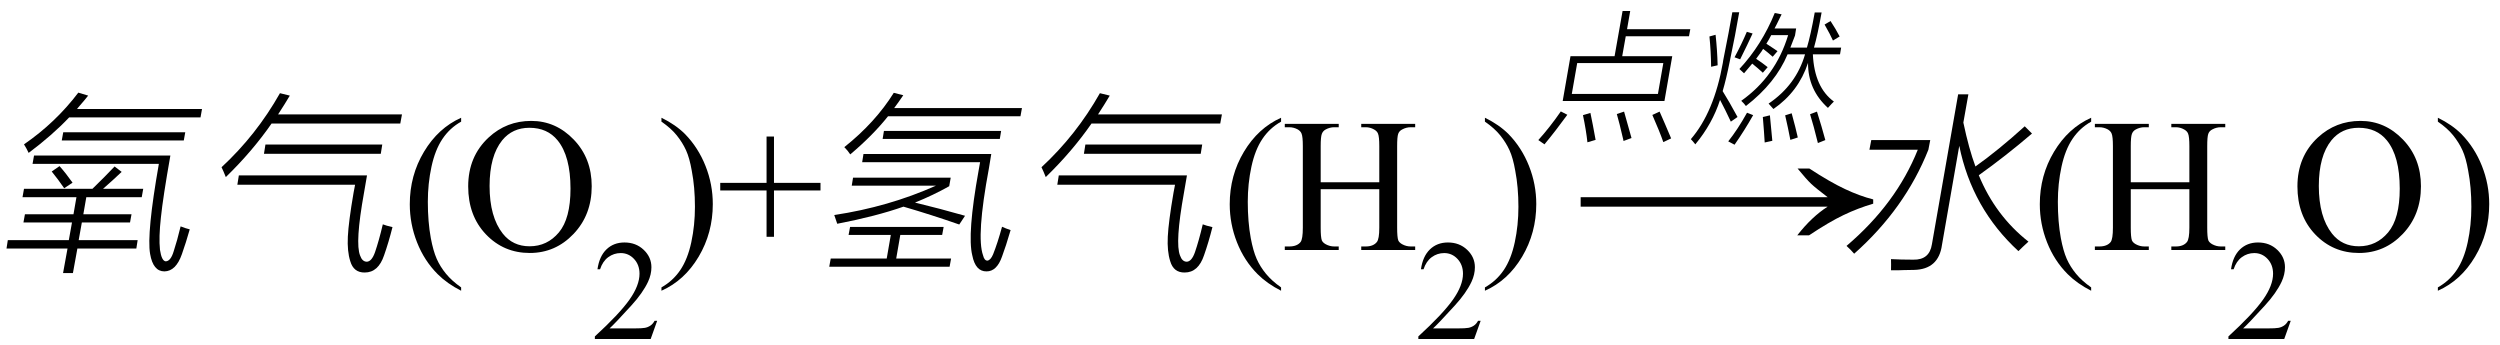 <svg xmlns="http://www.w3.org/2000/svg" xmlns:xlink="http://www.w3.org/1999/xlink" stroke-dasharray="none" shape-rendering="auto" font-family="'Dialog'" width="210" text-rendering="auto" fill-opacity="1" contentScriptType="text/ecmascript" color-interpolation="auto" color-rendering="auto" preserveAspectRatio="xMidYMid meet" font-size="12" fill="black" stroke="black" image-rendering="auto" stroke-miterlimit="10" zoomAndPan="magnify" version="1.0" stroke-linecap="square" stroke-linejoin="miter" contentStyleType="text/css" font-style="normal" height="29" stroke-width="1" stroke-dashoffset="0" font-weight="normal" stroke-opacity="1"><defs id="genericDefs"/><g><g text-rendering="optimizeLegibility" transform="translate(0,21)" color-rendering="optimizeQuality" color-interpolation="linearRGB" image-rendering="optimizeQuality"><path d="M2.016 -5.141 L7.766 -5.141 Q8.875 -6.219 9.625 -7.016 L10.219 -6.562 Q9.516 -5.891 8.656 -5.141 L12.031 -5.141 L11.906 -4.438 L7.25 -4.438 L7 -3 L11.047 -3 L10.922 -2.312 L6.875 -2.312 L6.609 -0.828 L11.562 -0.828 L11.453 -0.125 L6.5 -0.125 L6.125 1.938 L5.297 1.938 L5.672 -0.125 L0.547 -0.125 L0.656 -0.828 L5.781 -0.828 L6.047 -2.312 L1.969 -2.312 L2.094 -3 L6.172 -3 L6.422 -4.438 L1.891 -4.438 L2.016 -5.141 ZM14.594 0.094 Q14.875 -0.75 15.172 -1.984 Q15.609 -1.812 15.938 -1.734 Q15.625 -0.625 15.281 0.344 Q14.781 1.781 13.812 1.797 Q12.859 1.797 12.609 0.328 Q12.312 -1.375 13.344 -7.234 L2.734 -7.234 L2.859 -7.938 L14.312 -7.938 Q13.688 -4.406 13.516 -2.734 Q13.328 -1.047 13.438 -0.016 Q13.578 0.922 13.922 0.953 Q14.344 0.938 14.594 0.094 ZM6.578 -13.219 L7.406 -12.969 Q7.141 -12.625 6.594 -12 Q6.5 -11.891 6.469 -11.844 L16.969 -11.844 L16.844 -11.141 L5.812 -11.141 Q4.391 -9.641 2.406 -8.156 Q2.25 -8.5 2.016 -8.875 Q4.672 -10.703 6.578 -13.219 ZM5.312 -9.891 L15.562 -9.891 L15.438 -9.203 L5.188 -9.203 L5.312 -9.891 ZM4.344 -6.594 L5 -7.047 Q5.531 -6.453 6.094 -5.656 L5.391 -5.188 Q4.891 -5.922 4.344 -6.594 Z" stroke="none"/></g><g text-rendering="optimizeLegibility" transform="translate(16.969,21)" color-rendering="optimizeQuality" color-interpolation="linearRGB" image-rendering="optimizeQuality"><path d="M2.969 -5.484 L3.094 -6.266 L13.859 -6.266 L13.609 -4.812 Q12.844 -0.578 13.281 0.469 Q13.453 0.969 13.828 0.984 Q14.25 0.984 14.531 0.188 Q14.859 -0.766 15.188 -2.156 Q15.453 -2.047 16 -1.922 Q15.672 -0.625 15.297 0.438 Q14.812 1.891 13.672 1.891 Q12.734 1.906 12.453 0.938 Q12.188 0.109 12.25 -1.125 Q12.312 -2.375 12.734 -4.828 L12.859 -5.484 L2.969 -5.484 ZM2 -6.125 Q1.781 -6.672 1.641 -6.953 Q4.562 -9.656 6.547 -13.172 L7.375 -12.969 Q7 -12.328 6.391 -11.391 L16.797 -11.391 L16.656 -10.625 L5.844 -10.625 Q4.234 -8.297 2 -6.125 ZM5.328 -8.859 L15.141 -8.859 L15.016 -8.078 L5.203 -8.078 L5.328 -8.859 Z" stroke="none"/></g><g text-rendering="optimizeLegibility" transform="translate(33.766,21)" color-rendering="optimizeQuality" color-interpolation="linearRGB" image-rendering="optimizeQuality"><path d="M4.969 3.141 L4.969 3.422 Q3.797 2.828 3 2.031 Q1.875 0.906 1.266 -0.641 Q0.656 -2.188 0.656 -3.844 Q0.656 -6.266 1.852 -8.258 Q3.047 -10.25 4.969 -11.109 L4.969 -10.781 Q4.016 -10.25 3.398 -9.328 Q2.781 -8.406 2.477 -6.992 Q2.172 -5.578 2.172 -4.047 Q2.172 -2.375 2.422 -1 Q2.625 0.078 2.914 0.734 Q3.203 1.391 3.695 1.992 Q4.188 2.594 4.969 3.141 ZM10.859 -10.844 Q12.922 -10.844 14.43 -9.273 Q15.938 -7.703 15.938 -5.359 Q15.938 -2.953 14.414 -1.352 Q12.891 0.25 10.734 0.25 Q8.547 0.25 7.055 -1.312 Q5.562 -2.875 5.562 -5.344 Q5.562 -7.859 7.281 -9.453 Q8.781 -10.844 10.859 -10.844 ZM10.703 -10.266 Q9.281 -10.266 8.422 -9.219 Q7.359 -7.906 7.359 -5.375 Q7.359 -2.781 8.469 -1.375 Q9.312 -0.312 10.719 -0.312 Q12.203 -0.312 13.18 -1.477 Q14.156 -2.641 14.156 -5.156 Q14.156 -7.875 13.078 -9.203 Q12.219 -10.266 10.703 -10.266 Z" stroke="none"/></g><g text-rendering="optimizeLegibility" transform="translate(49.703,28.477)" color-rendering="optimizeQuality" color-interpolation="linearRGB" image-rendering="optimizeQuality"><path d="M5.5 -1.531 L4.953 0 L0.266 0 L0.266 -0.219 Q2.328 -2.109 3.172 -3.305 Q4.016 -4.5 4.016 -5.484 Q4.016 -6.234 3.555 -6.727 Q3.094 -7.219 2.438 -7.219 Q1.859 -7.219 1.391 -6.875 Q0.922 -6.531 0.703 -5.859 L0.484 -5.859 Q0.641 -6.953 1.242 -7.531 Q1.844 -8.109 2.75 -8.109 Q3.719 -8.109 4.367 -7.492 Q5.016 -6.875 5.016 -6.031 Q5.016 -5.422 4.734 -4.812 Q4.297 -3.875 3.328 -2.812 Q1.875 -1.219 1.5 -0.891 L3.578 -0.891 Q4.219 -0.891 4.469 -0.938 Q4.719 -0.984 4.93 -1.125 Q5.141 -1.266 5.281 -1.531 L5.5 -1.531 Z" stroke="none"/></g><g text-rendering="optimizeLegibility" transform="translate(55.203,21)" color-rendering="optimizeQuality" color-interpolation="linearRGB" image-rendering="optimizeQuality"><path d="M0.359 -10.781 L0.359 -11.109 Q1.547 -10.531 2.344 -9.734 Q3.453 -8.594 4.062 -7.055 Q4.672 -5.516 4.672 -3.859 Q4.672 -1.438 3.484 0.562 Q2.297 2.562 0.359 3.422 L0.359 3.141 Q1.328 2.594 1.945 1.68 Q2.562 0.766 2.867 -0.656 Q3.172 -2.078 3.172 -3.625 Q3.172 -5.281 2.906 -6.656 Q2.719 -7.734 2.422 -8.383 Q2.125 -9.031 1.641 -9.633 Q1.156 -10.234 0.359 -10.781 ZM9.188 -1.109 L9.188 -5 L5.297 -5 L5.297 -5.641 L9.188 -5.641 L9.188 -9.531 L9.812 -9.531 L9.812 -5.641 L13.719 -5.641 L13.719 -5 L9.812 -5 L9.812 -1.109 L9.188 -1.109 Z" stroke="none"/></g><g text-rendering="optimizeLegibility" transform="translate(68.922,21)" color-rendering="optimizeQuality" color-interpolation="linearRGB" image-rendering="optimizeQuality"><path d="M14.5 0.359 Q14.875 -0.578 15.25 -1.953 Q15.547 -1.812 15.969 -1.672 Q15.578 -0.328 15.25 0.547 Q14.812 1.797 13.953 1.797 Q13.016 1.812 12.75 0.453 Q12.312 -1.312 13.281 -6.672 L13.406 -7.375 L3.5 -7.375 L3.609 -8.062 L14.344 -8.062 L14.141 -6.828 Q13.078 -1.141 13.656 0.453 Q13.766 0.906 14.031 0.891 Q14.297 0.844 14.5 0.359 ZM2.625 -5.406 L2.734 -6.078 L10.938 -6.078 L10.812 -5.359 Q9.484 -4.609 7.938 -3.984 Q10.062 -3.469 12.141 -2.875 L11.656 -2.141 Q9.281 -2.969 6.969 -3.641 Q4.656 -2.828 1.406 -2.203 L1.156 -2.938 Q5.719 -3.625 9.703 -5.406 L2.625 -5.406 ZM0.859 0.719 L5.562 0.719 L5.906 -1.266 L2.359 -1.266 L2.484 -1.938 L10.344 -1.938 L10.219 -1.266 L6.703 -1.266 L6.359 0.719 L10.969 0.719 L10.844 1.406 L0.734 1.406 L0.859 0.719 ZM6.156 -13.203 L6.953 -13 Q6.562 -12.422 6.188 -11.922 L16.922 -11.922 L16.797 -11.234 L5.672 -11.234 Q4.391 -9.625 2.5 -8.031 Q2.297 -8.344 2 -8.641 Q4.594 -10.703 6.156 -13.203 ZM5.328 -10 L15.172 -10 L15.062 -9.328 L5.219 -9.328 L5.328 -10 Z" stroke="none"/></g><g text-rendering="optimizeLegibility" transform="translate(85.844,21)" color-rendering="optimizeQuality" color-interpolation="linearRGB" image-rendering="optimizeQuality"><path d="M2.969 -5.484 L3.094 -6.266 L13.859 -6.266 L13.609 -4.812 Q12.844 -0.578 13.281 0.469 Q13.453 0.969 13.828 0.984 Q14.25 0.984 14.531 0.188 Q14.859 -0.766 15.188 -2.156 Q15.453 -2.047 16 -1.922 Q15.672 -0.625 15.297 0.438 Q14.812 1.891 13.672 1.891 Q12.734 1.906 12.453 0.938 Q12.188 0.109 12.25 -1.125 Q12.312 -2.375 12.734 -4.828 L12.859 -5.484 L2.969 -5.484 ZM2 -6.125 Q1.781 -6.672 1.641 -6.953 Q4.562 -9.656 6.547 -13.172 L7.375 -12.969 Q7 -12.328 6.391 -11.391 L16.797 -11.391 L16.656 -10.625 L5.844 -10.625 Q4.234 -8.297 2 -6.125 ZM5.328 -8.859 L15.141 -8.859 L15.016 -8.078 L5.203 -8.078 L5.328 -8.859 Z" stroke="none"/></g><g text-rendering="optimizeLegibility" transform="translate(102.641,21)" color-rendering="optimizeQuality" color-interpolation="linearRGB" image-rendering="optimizeQuality"><path d="M4.969 3.141 L4.969 3.422 Q3.797 2.828 3 2.031 Q1.875 0.906 1.266 -0.641 Q0.656 -2.188 0.656 -3.844 Q0.656 -6.266 1.852 -8.258 Q3.047 -10.25 4.969 -11.109 L4.969 -10.781 Q4.016 -10.25 3.398 -9.328 Q2.781 -8.406 2.477 -6.992 Q2.172 -5.578 2.172 -4.047 Q2.172 -2.375 2.422 -1 Q2.625 0.078 2.914 0.734 Q3.203 1.391 3.695 1.992 Q4.188 2.594 4.969 3.141 ZM8.297 -5.688 L13.219 -5.688 L13.219 -8.719 Q13.219 -9.531 13.109 -9.781 Q13.031 -9.984 12.781 -10.125 Q12.453 -10.312 12.078 -10.312 L11.703 -10.312 L11.703 -10.594 L16.234 -10.594 L16.234 -10.312 L15.859 -10.312 Q15.484 -10.312 15.141 -10.125 Q14.891 -10 14.805 -9.75 Q14.719 -9.5 14.719 -8.719 L14.719 -1.875 Q14.719 -1.078 14.812 -0.812 Q14.891 -0.625 15.141 -0.484 Q15.484 -0.297 15.859 -0.297 L16.234 -0.297 L16.234 0 L11.703 0 L11.703 -0.297 L12.078 -0.297 Q12.719 -0.297 13.016 -0.672 Q13.219 -0.922 13.219 -1.875 L13.219 -5.109 L8.297 -5.109 L8.297 -1.875 Q8.297 -1.078 8.391 -0.812 Q8.469 -0.625 8.719 -0.484 Q9.062 -0.297 9.438 -0.297 L9.812 -0.297 L9.812 0 L5.281 0 L5.281 -0.297 L5.656 -0.297 Q6.312 -0.297 6.609 -0.672 Q6.797 -0.922 6.797 -1.875 L6.797 -8.719 Q6.797 -9.531 6.688 -9.781 Q6.609 -9.984 6.375 -10.125 Q6.031 -10.312 5.656 -10.312 L5.281 -10.312 L5.281 -10.594 L9.812 -10.594 L9.812 -10.312 L9.438 -10.312 Q9.062 -10.312 8.719 -10.125 Q8.484 -10 8.391 -9.75 Q8.297 -9.5 8.297 -8.719 L8.297 -5.688 Z" stroke="none"/></g><g text-rendering="optimizeLegibility" transform="translate(118.875,28.477)" color-rendering="optimizeQuality" color-interpolation="linearRGB" image-rendering="optimizeQuality"><path d="M5.5 -1.531 L4.953 0 L0.266 0 L0.266 -0.219 Q2.328 -2.109 3.172 -3.305 Q4.016 -4.5 4.016 -5.484 Q4.016 -6.234 3.555 -6.727 Q3.094 -7.219 2.438 -7.219 Q1.859 -7.219 1.391 -6.875 Q0.922 -6.531 0.703 -5.859 L0.484 -5.859 Q0.641 -6.953 1.242 -7.531 Q1.844 -8.109 2.75 -8.109 Q3.719 -8.109 4.367 -7.492 Q5.016 -6.875 5.016 -6.031 Q5.016 -5.422 4.734 -4.812 Q4.297 -3.875 3.328 -2.812 Q1.875 -1.219 1.5 -0.891 L3.578 -0.891 Q4.219 -0.891 4.469 -0.938 Q4.719 -0.984 4.93 -1.125 Q5.141 -1.266 5.281 -1.531 L5.5 -1.531 Z" stroke="none"/></g><g text-rendering="optimizeLegibility" transform="translate(124.375,21)" color-rendering="optimizeQuality" color-interpolation="linearRGB" image-rendering="optimizeQuality"><path d="M0.359 -10.781 L0.359 -11.109 Q1.547 -10.531 2.344 -9.734 Q3.453 -8.594 4.062 -7.055 Q4.672 -5.516 4.672 -3.859 Q4.672 -1.438 3.484 0.562 Q2.297 2.562 0.359 3.422 L0.359 3.141 Q1.328 2.594 1.945 1.68 Q2.562 0.766 2.867 -0.656 Q3.172 -2.078 3.172 -3.625 Q3.172 -5.281 2.906 -6.656 Q2.719 -7.734 2.422 -8.383 Q2.125 -9.031 1.641 -9.633 Q1.156 -10.234 0.359 -10.781 Z" stroke="none"/></g><g text-rendering="optimizeLegibility" transform="translate(131.734,21) matrix(1.666,0,0,1,0,0)" color-rendering="optimizeQuality" color-interpolation="linearRGB" image-rendering="optimizeQuality"><path d="M12.156 -6.844 Q13.188 -5.719 13.945 -5.125 Q14.703 -4.531 15.375 -4.25 L15.375 -3.891 Q14.609 -3.516 13.883 -2.938 Q13.156 -2.359 12.141 -1.234 L11.547 -1.234 Q12.281 -2.797 13.078 -3.641 L0.625 -3.641 L0.625 -4.438 L13.078 -4.438 Q12.484 -5.188 12.25 -5.555 Q12.016 -5.922 11.562 -6.844 L12.156 -6.844 Z" stroke="none"/></g><g text-rendering="optimizeLegibility" transform="translate(129.047,10.797)" color-rendering="optimizeQuality" color-interpolation="linearRGB" image-rendering="optimizeQuality"><path d="M7.25 -9.875 L7.891 -9.875 L7.625 -8.344 L12.938 -8.344 L12.828 -7.75 L7.516 -7.75 L7.219 -6.078 L11.422 -6.078 L10.766 -2.312 L2.219 -2.312 L2.875 -6.078 L6.578 -6.078 L7.25 -9.875 ZM3.438 -5.5 L2.984 -2.906 L10.219 -2.906 L10.672 -5.5 L3.438 -5.5 ZM0.172 0.969 Q1.156 -0.125 2.062 -1.438 L2.609 -1.156 Q1.609 0.219 0.688 1.328 L0.172 0.969 ZM10.672 1.141 Q10.375 0.281 9.75 -1.141 L10.359 -1.422 Q10.797 -0.438 11.328 0.828 L10.672 1.141 ZM7.328 1.047 Q7.328 1.016 7.312 0.953 Q6.969 -0.531 6.766 -1.219 L7.375 -1.422 Q7.562 -0.797 8 0.797 L7.328 1.047 ZM4.547 -1.312 Q4.734 -0.438 4.984 0.953 L4.297 1.156 Q4.188 0.141 3.922 -1.125 L4.547 -1.312 Z" stroke="none"/></g><g text-rendering="optimizeLegibility" transform="translate(141.984,10.797)" color-rendering="optimizeQuality" color-interpolation="linearRGB" image-rendering="optimizeQuality"><path d="M11.562 -1.734 Q9.875 -3.266 9.891 -5.516 Q9.094 -3.094 6.984 -1.641 Q6.75 -1.906 6.578 -2.094 Q8.891 -3.656 9.641 -6.234 L8.172 -6.234 Q7.172 -3.828 4.672 -1.891 Q4.531 -2.094 4.281 -2.328 Q7.172 -4.375 8.219 -7.844 L6.797 -7.844 Q6.609 -7.469 6.391 -7.125 Q6.625 -6.984 7.031 -6.703 Q7.234 -6.578 7.328 -6.5 L6.922 -6.031 Q6.422 -6.469 6.125 -6.688 Q6.062 -6.625 6 -6.5 Q5.688 -6.078 5.531 -5.859 Q6.031 -5.531 6.5 -5.156 L6.094 -4.688 Q5.938 -4.828 5.656 -5.078 Q5.359 -5.328 5.203 -5.453 Q4.859 -5.031 4.516 -4.641 Q4.375 -4.781 4.125 -5 Q6 -7.016 7.094 -9.703 L7.672 -9.594 Q7.609 -9.484 7.516 -9.281 Q7.234 -8.688 7.078 -8.406 L8.891 -8.406 L8.797 -7.812 Q8.578 -7.25 8.406 -6.797 L9.797 -6.797 Q10.109 -7.828 10.453 -9.75 L11.031 -9.75 Q10.703 -7.891 10.391 -6.797 L12.672 -6.797 L12.578 -6.234 L10.297 -6.234 Q10.422 -3.469 12.062 -2.266 Q11.938 -2.156 11.562 -1.734 ZM3.531 -9.766 L4.109 -9.766 Q3.797 -7.922 3.312 -5.625 Q3.016 -4.141 2.719 -3.141 Q3.25 -2.297 3.969 -0.969 L3.406 -0.578 Q2.938 -1.578 2.5 -2.406 Q1.859 -0.406 0.422 1.328 Q0.203 1.047 0.047 0.891 Q2 -1.375 2.734 -5.516 Q2.75 -5.594 2.766 -5.734 Q3.281 -8.297 3.531 -9.766 ZM3.719 1.359 L3.188 1.078 Q3.984 0.078 4.766 -1.328 L5.281 -1.125 Q4.578 0.125 3.719 1.359 ZM10.062 -1.203 L10.641 -1.422 Q11.047 -0.141 11.344 0.969 L10.719 1.219 Q10.359 -0.25 10.062 -1.203 ZM1.609 -7.734 L2.125 -7.875 Q2.266 -6.594 2.297 -5.312 L1.75 -5.188 Q1.734 -6.5 1.609 -7.734 ZM6.094 -0.969 L6.688 -1.109 Q6.781 -0.25 6.891 1.031 L6.25 1.172 Q6.203 0.344 6.094 -0.969 ZM7.969 -1.109 L8.516 -1.281 Q8.859 -0.031 9.031 0.75 L8.406 0.953 Q8.219 -0.031 7.969 -1.109 ZM4.188 -5.812 L3.719 -5.984 Q4.328 -7.125 4.75 -8.125 L5.234 -7.984 Q4.828 -7.094 4.188 -5.812 ZM11.281 -8.734 L11.781 -9.031 Q12.203 -8.391 12.547 -7.734 L11.984 -7.391 Q11.781 -7.859 11.281 -8.734 Z" stroke="none"/></g><g text-rendering="optimizeLegibility" transform="translate(154.656,21)" color-rendering="optimizeQuality" color-interpolation="linearRGB" image-rendering="optimizeQuality"><path d="M9.828 -13.078 L10.688 -13.078 L10.266 -10.703 Q10.734 -8.484 11.281 -7.016 Q13.234 -8.406 15.422 -10.391 L16.031 -9.781 Q13.781 -7.859 11.562 -6.281 Q12.953 -2.891 15.734 -0.703 Q15.219 -0.234 14.891 0.094 Q10.984 -3.5 9.922 -8.75 L8.469 -0.422 Q8.188 1.625 6.125 1.672 Q5.688 1.688 5.25 1.688 Q5.047 1.703 4.797 1.703 Q4.594 1.703 4.188 1.703 Q4.203 1.25 4.188 0.766 Q5 0.812 6.062 0.812 Q7.422 0.844 7.625 -0.484 L9.828 -13.078 ZM2.375 -8.422 L2.531 -9.234 L7.484 -9.234 L7.328 -8.422 Q5.359 -3.469 1.094 0.312 Q0.844 0.016 0.453 -0.344 Q4.625 -3.891 6.438 -8.422 L2.375 -8.422 Z" stroke="none"/></g><g text-rendering="optimizeLegibility" transform="translate(170.688,21)" color-rendering="optimizeQuality" color-interpolation="linearRGB" image-rendering="optimizeQuality"><path d="M4.969 3.141 L4.969 3.422 Q3.797 2.828 3 2.031 Q1.875 0.906 1.266 -0.641 Q0.656 -2.188 0.656 -3.844 Q0.656 -6.266 1.852 -8.258 Q3.047 -10.25 4.969 -11.109 L4.969 -10.781 Q4.016 -10.25 3.398 -9.328 Q2.781 -8.406 2.477 -6.992 Q2.172 -5.578 2.172 -4.047 Q2.172 -2.375 2.422 -1 Q2.625 0.078 2.914 0.734 Q3.203 1.391 3.695 1.992 Q4.188 2.594 4.969 3.141 ZM8.297 -5.688 L13.219 -5.688 L13.219 -8.719 Q13.219 -9.531 13.109 -9.781 Q13.031 -9.984 12.781 -10.125 Q12.453 -10.312 12.078 -10.312 L11.703 -10.312 L11.703 -10.594 L16.234 -10.594 L16.234 -10.312 L15.859 -10.312 Q15.484 -10.312 15.141 -10.125 Q14.891 -10 14.805 -9.75 Q14.719 -9.5 14.719 -8.719 L14.719 -1.875 Q14.719 -1.078 14.812 -0.812 Q14.891 -0.625 15.141 -0.484 Q15.484 -0.297 15.859 -0.297 L16.234 -0.297 L16.234 0 L11.703 0 L11.703 -0.297 L12.078 -0.297 Q12.719 -0.297 13.016 -0.672 Q13.219 -0.922 13.219 -1.875 L13.219 -5.109 L8.297 -5.109 L8.297 -1.875 Q8.297 -1.078 8.391 -0.812 Q8.469 -0.625 8.719 -0.484 Q9.062 -0.297 9.438 -0.297 L9.812 -0.297 L9.812 0 L5.281 0 L5.281 -0.297 L5.656 -0.297 Q6.312 -0.297 6.609 -0.672 Q6.797 -0.922 6.797 -1.875 L6.797 -8.719 Q6.797 -9.531 6.688 -9.781 Q6.609 -9.984 6.375 -10.125 Q6.031 -10.312 5.656 -10.312 L5.281 -10.312 L5.281 -10.594 L9.812 -10.594 L9.812 -10.312 L9.438 -10.312 Q9.062 -10.312 8.719 -10.125 Q8.484 -10 8.391 -9.75 Q8.297 -9.5 8.297 -8.719 L8.297 -5.688 Z" stroke="none"/></g><g text-rendering="optimizeLegibility" transform="translate(186.922,28.477)" color-rendering="optimizeQuality" color-interpolation="linearRGB" image-rendering="optimizeQuality"><path d="M5.5 -1.531 L4.953 0 L0.266 0 L0.266 -0.219 Q2.328 -2.109 3.172 -3.305 Q4.016 -4.5 4.016 -5.484 Q4.016 -6.234 3.555 -6.727 Q3.094 -7.219 2.438 -7.219 Q1.859 -7.219 1.391 -6.875 Q0.922 -6.531 0.703 -5.859 L0.484 -5.859 Q0.641 -6.953 1.242 -7.531 Q1.844 -8.109 2.75 -8.109 Q3.719 -8.109 4.367 -7.492 Q5.016 -6.875 5.016 -6.031 Q5.016 -5.422 4.734 -4.812 Q4.297 -3.875 3.328 -2.812 Q1.875 -1.219 1.5 -0.891 L3.578 -0.891 Q4.219 -0.891 4.469 -0.938 Q4.719 -0.984 4.93 -1.125 Q5.141 -1.266 5.281 -1.531 L5.5 -1.531 Z" stroke="none"/></g><g text-rendering="optimizeLegibility" transform="translate(192.422,21)" color-rendering="optimizeQuality" color-interpolation="linearRGB" image-rendering="optimizeQuality"><path d="M5.859 -10.844 Q7.922 -10.844 9.43 -9.273 Q10.938 -7.703 10.938 -5.359 Q10.938 -2.953 9.414 -1.352 Q7.891 0.25 5.734 0.25 Q3.547 0.25 2.055 -1.312 Q0.562 -2.875 0.562 -5.344 Q0.562 -7.859 2.281 -9.453 Q3.781 -10.844 5.859 -10.844 ZM5.703 -10.266 Q4.281 -10.266 3.422 -9.219 Q2.359 -7.906 2.359 -5.375 Q2.359 -2.781 3.469 -1.375 Q4.312 -0.312 5.719 -0.312 Q7.203 -0.312 8.18 -1.477 Q9.156 -2.641 9.156 -5.156 Q9.156 -7.875 8.078 -9.203 Q7.219 -10.266 5.703 -10.266 ZM12.359 -10.781 L12.359 -11.109 Q13.547 -10.531 14.344 -9.734 Q15.453 -8.594 16.062 -7.055 Q16.672 -5.516 16.672 -3.859 Q16.672 -1.438 15.484 0.562 Q14.297 2.562 12.359 3.422 L12.359 3.141 Q13.328 2.594 13.945 1.68 Q14.562 0.766 14.867 -0.656 Q15.172 -2.078 15.172 -3.625 Q15.172 -5.281 14.906 -6.656 Q14.719 -7.734 14.422 -8.383 Q14.125 -9.031 13.641 -9.633 Q13.156 -10.234 12.359 -10.781 Z" stroke="none"/></g></g></svg>